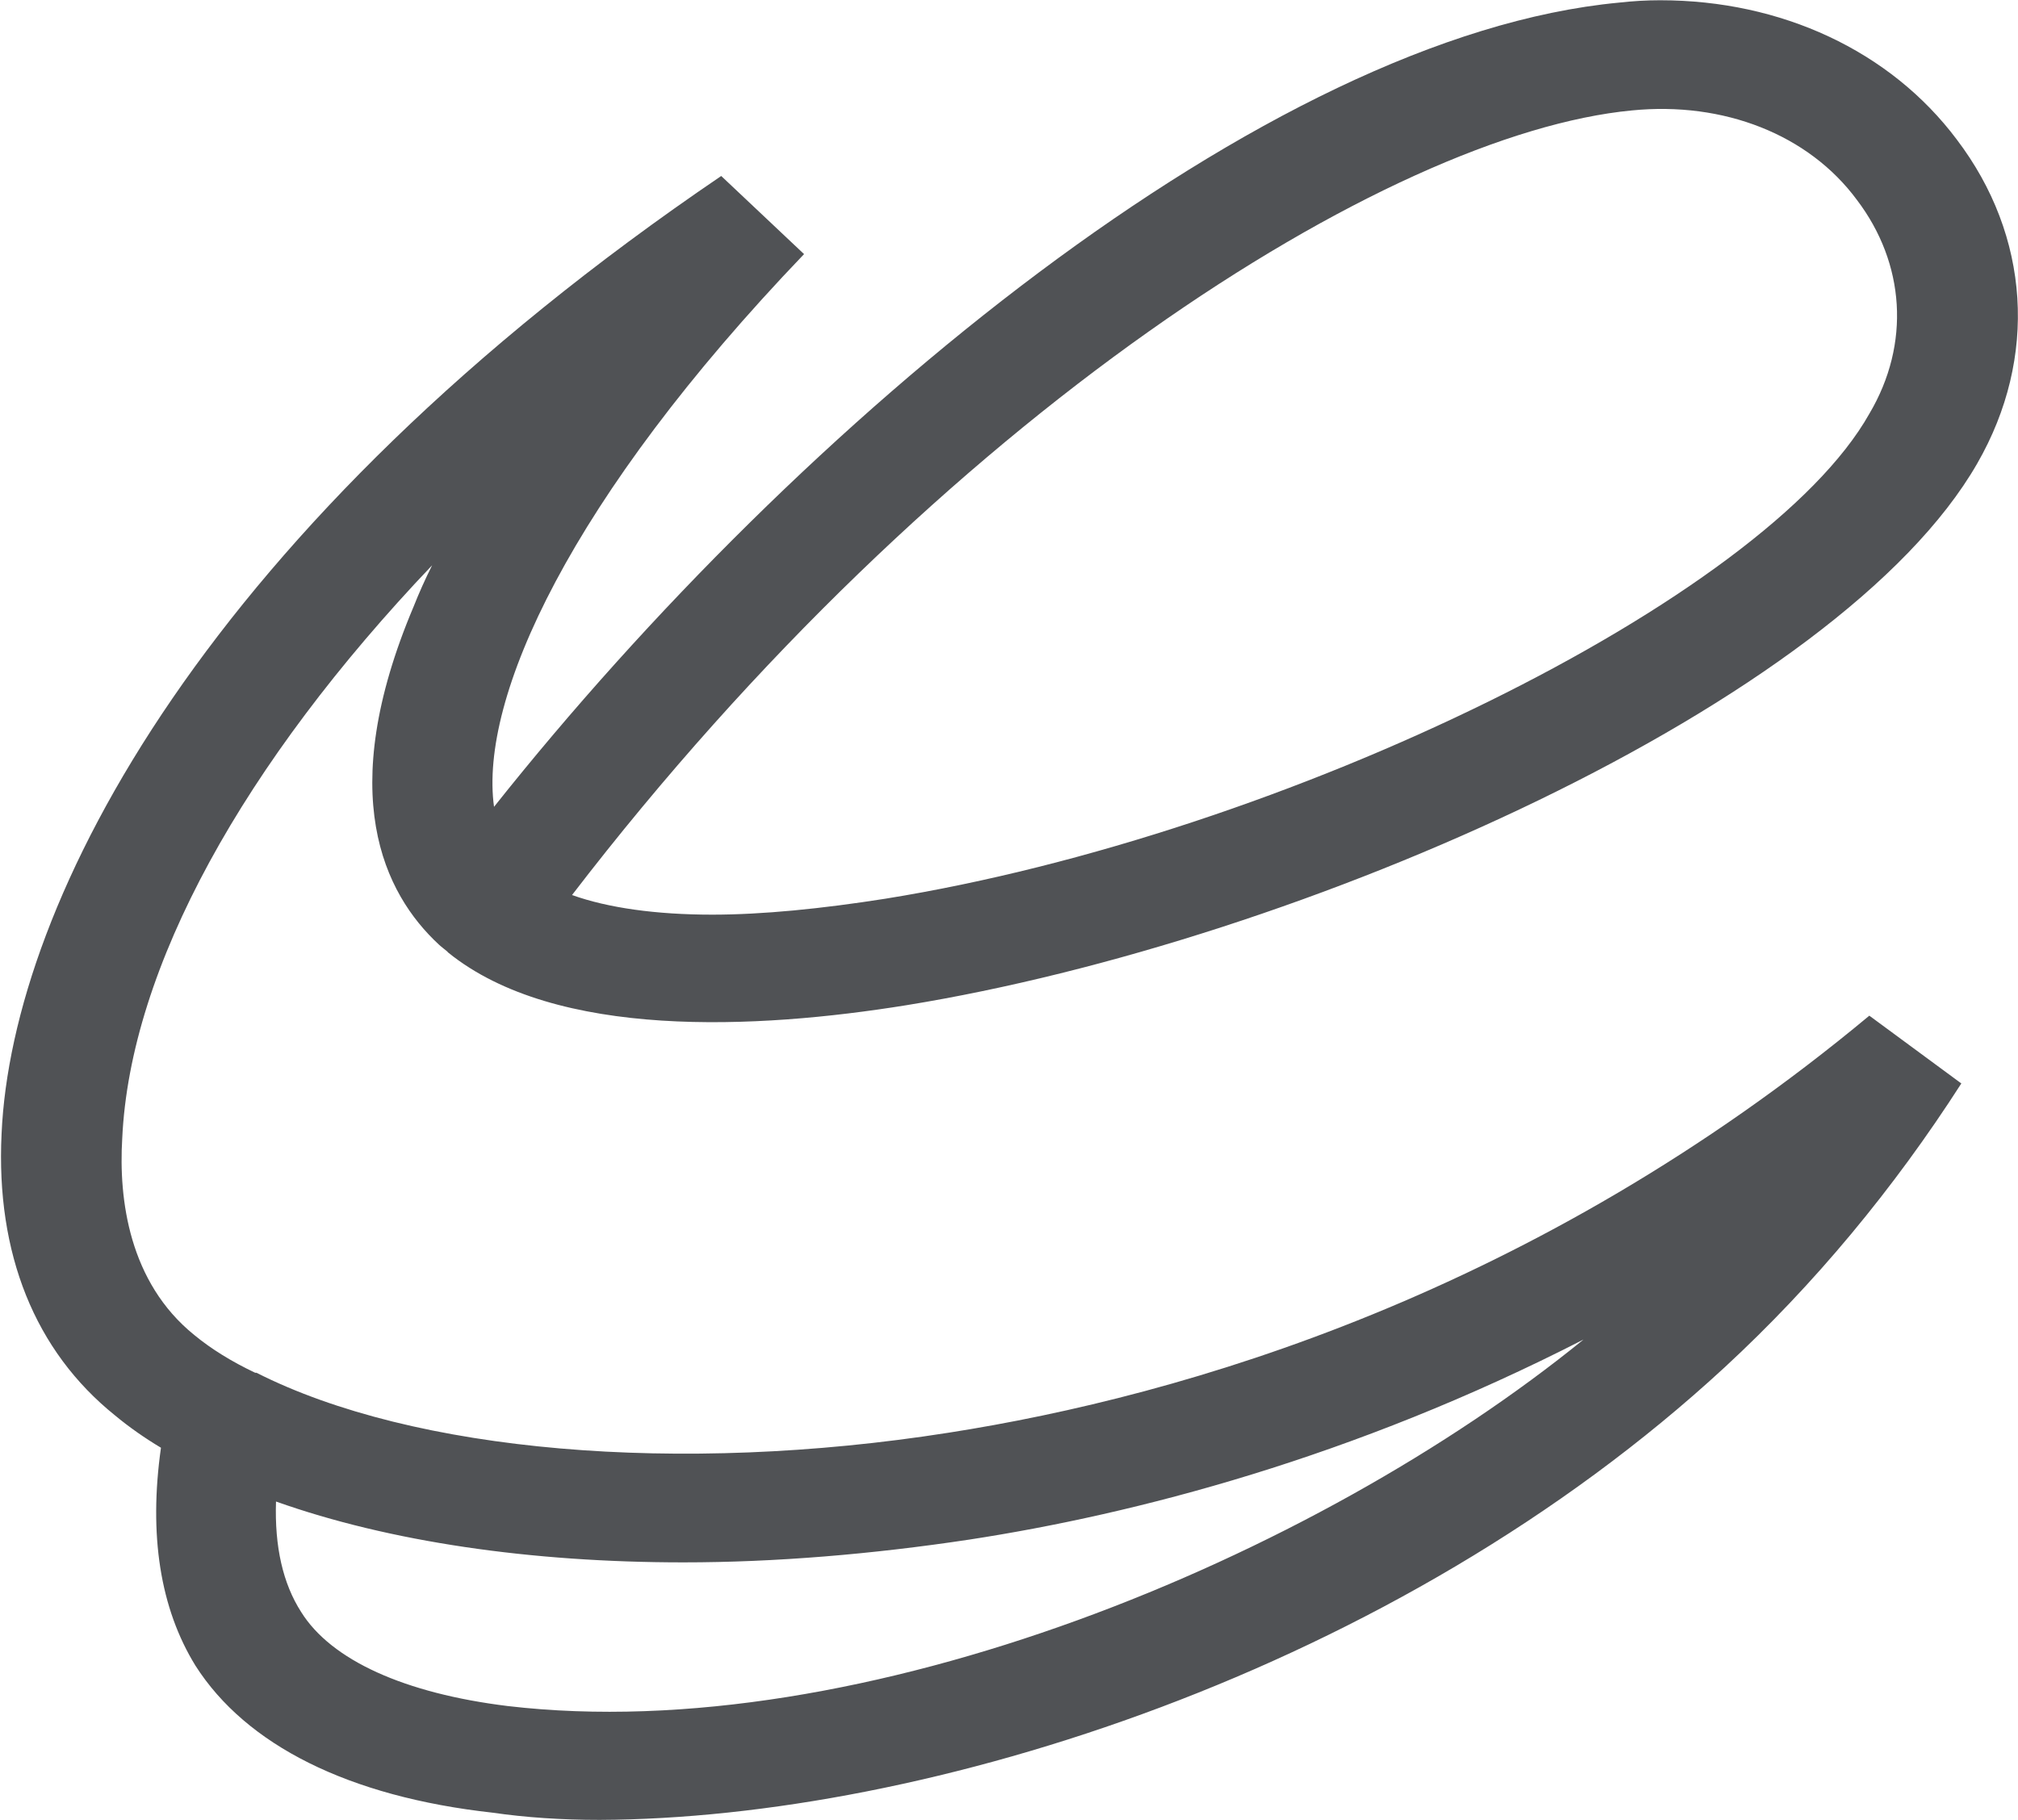 <svg version="1.2" xmlns="http://www.w3.org/2000/svg" viewBox="0 0 1542 1391" width="1542" height="1391">
	<title>2768974_EDC SR2022 En Final-1-pdf-svg (2)-svg</title>
	<defs>
		<clipPath clipPathUnits="userSpaceOnUse" id="cp1">
			<path d="m-1263.32-1263.69h22458.85v12640.04l-22458.85 0.02z"/>
		</clipPath>
	</defs>
	<style>
		.s0 { fill: #505255 } 
	</style>
	<g id="Clip-Path: Clip-Path: Page 1" clip-path="url(#cp1)">
		<g id="Clip-Path: Page 1">
			<g id="Page 1">
				<path id="Path 10" fill-rule="evenodd" class="s0" d="m1268.8 0.2c92.2 0 175.6 38.6 226.4 106.4 56 73.7 62.2 166.6 15.7 247.5-105.1 183.3-515.8 365.1-818.3 414.1-114.1 18.4-267.8 26.4-350.2-40.3l-0.7-0.8c-2-1.7-4.5-3.5-6.3-5.2-42-38.9-79.9-115.1-19.4-258.2q6.2-15.7 14.2-31.7c-143.9 151.2-230.8 307.3-236.8 438.1-2.8 46.5 5.2 109.8 55 150.1q19.4 16 46.6 28.9h1c120 60.8 322.7 78.2 528.9 45.8 179.8-28.1 448.3-106.3 703.5-318.7l70.3 51.8c-51.8 80.7-112.3 153.6-180.8 216.9-251.8 232.5-610.4 344.9-859.7 345.9q-43.8 0-81.7-5.5c-110.3-12.2-188.5-51.8-227.1-112.3-27.1-43.9-35.8-100.1-26.4-166.6q-19.2-11.5-35.1-24.7c-61.3-49.3-91.1-123.7-86.7-215.1 7.8-178.1 156.9-465.2 549.9-732.1l63.3 59.7c-179.1 187-248.3 339.7-236.9 422.4 234.4-295.1 589.5-589.2 859.7-614.6q15.9-1.8 31.6-1.8zm-724.7 698.8c38.6 0 83.5-4.5 132.5-12.2 306.3-49.3 672.2-229.1 751.8-370.6 31.7-53.5 27.2-115-9.4-163.3-36.9-50.1-101.9-75.5-172.1-68.5-186 17.7-528.2 232.8-809.8 599.6 27.3 9.8 64.2 15 107 15zm-21.9 495c-116.5 0-224.6-15.7-311.3-46.5q-1.7 51.8 19.2 84.4c22.9 36.8 78.9 62.2 157.9 71.9 270.2 31.7 616.8-113.3 822-280.1-176.3 90.4-342.9 133.5-469.4 152.9-74.4 11.2-148.2 17.4-218.4 17.4z"/>
			</g>
		</g>
	</g>
</svg>